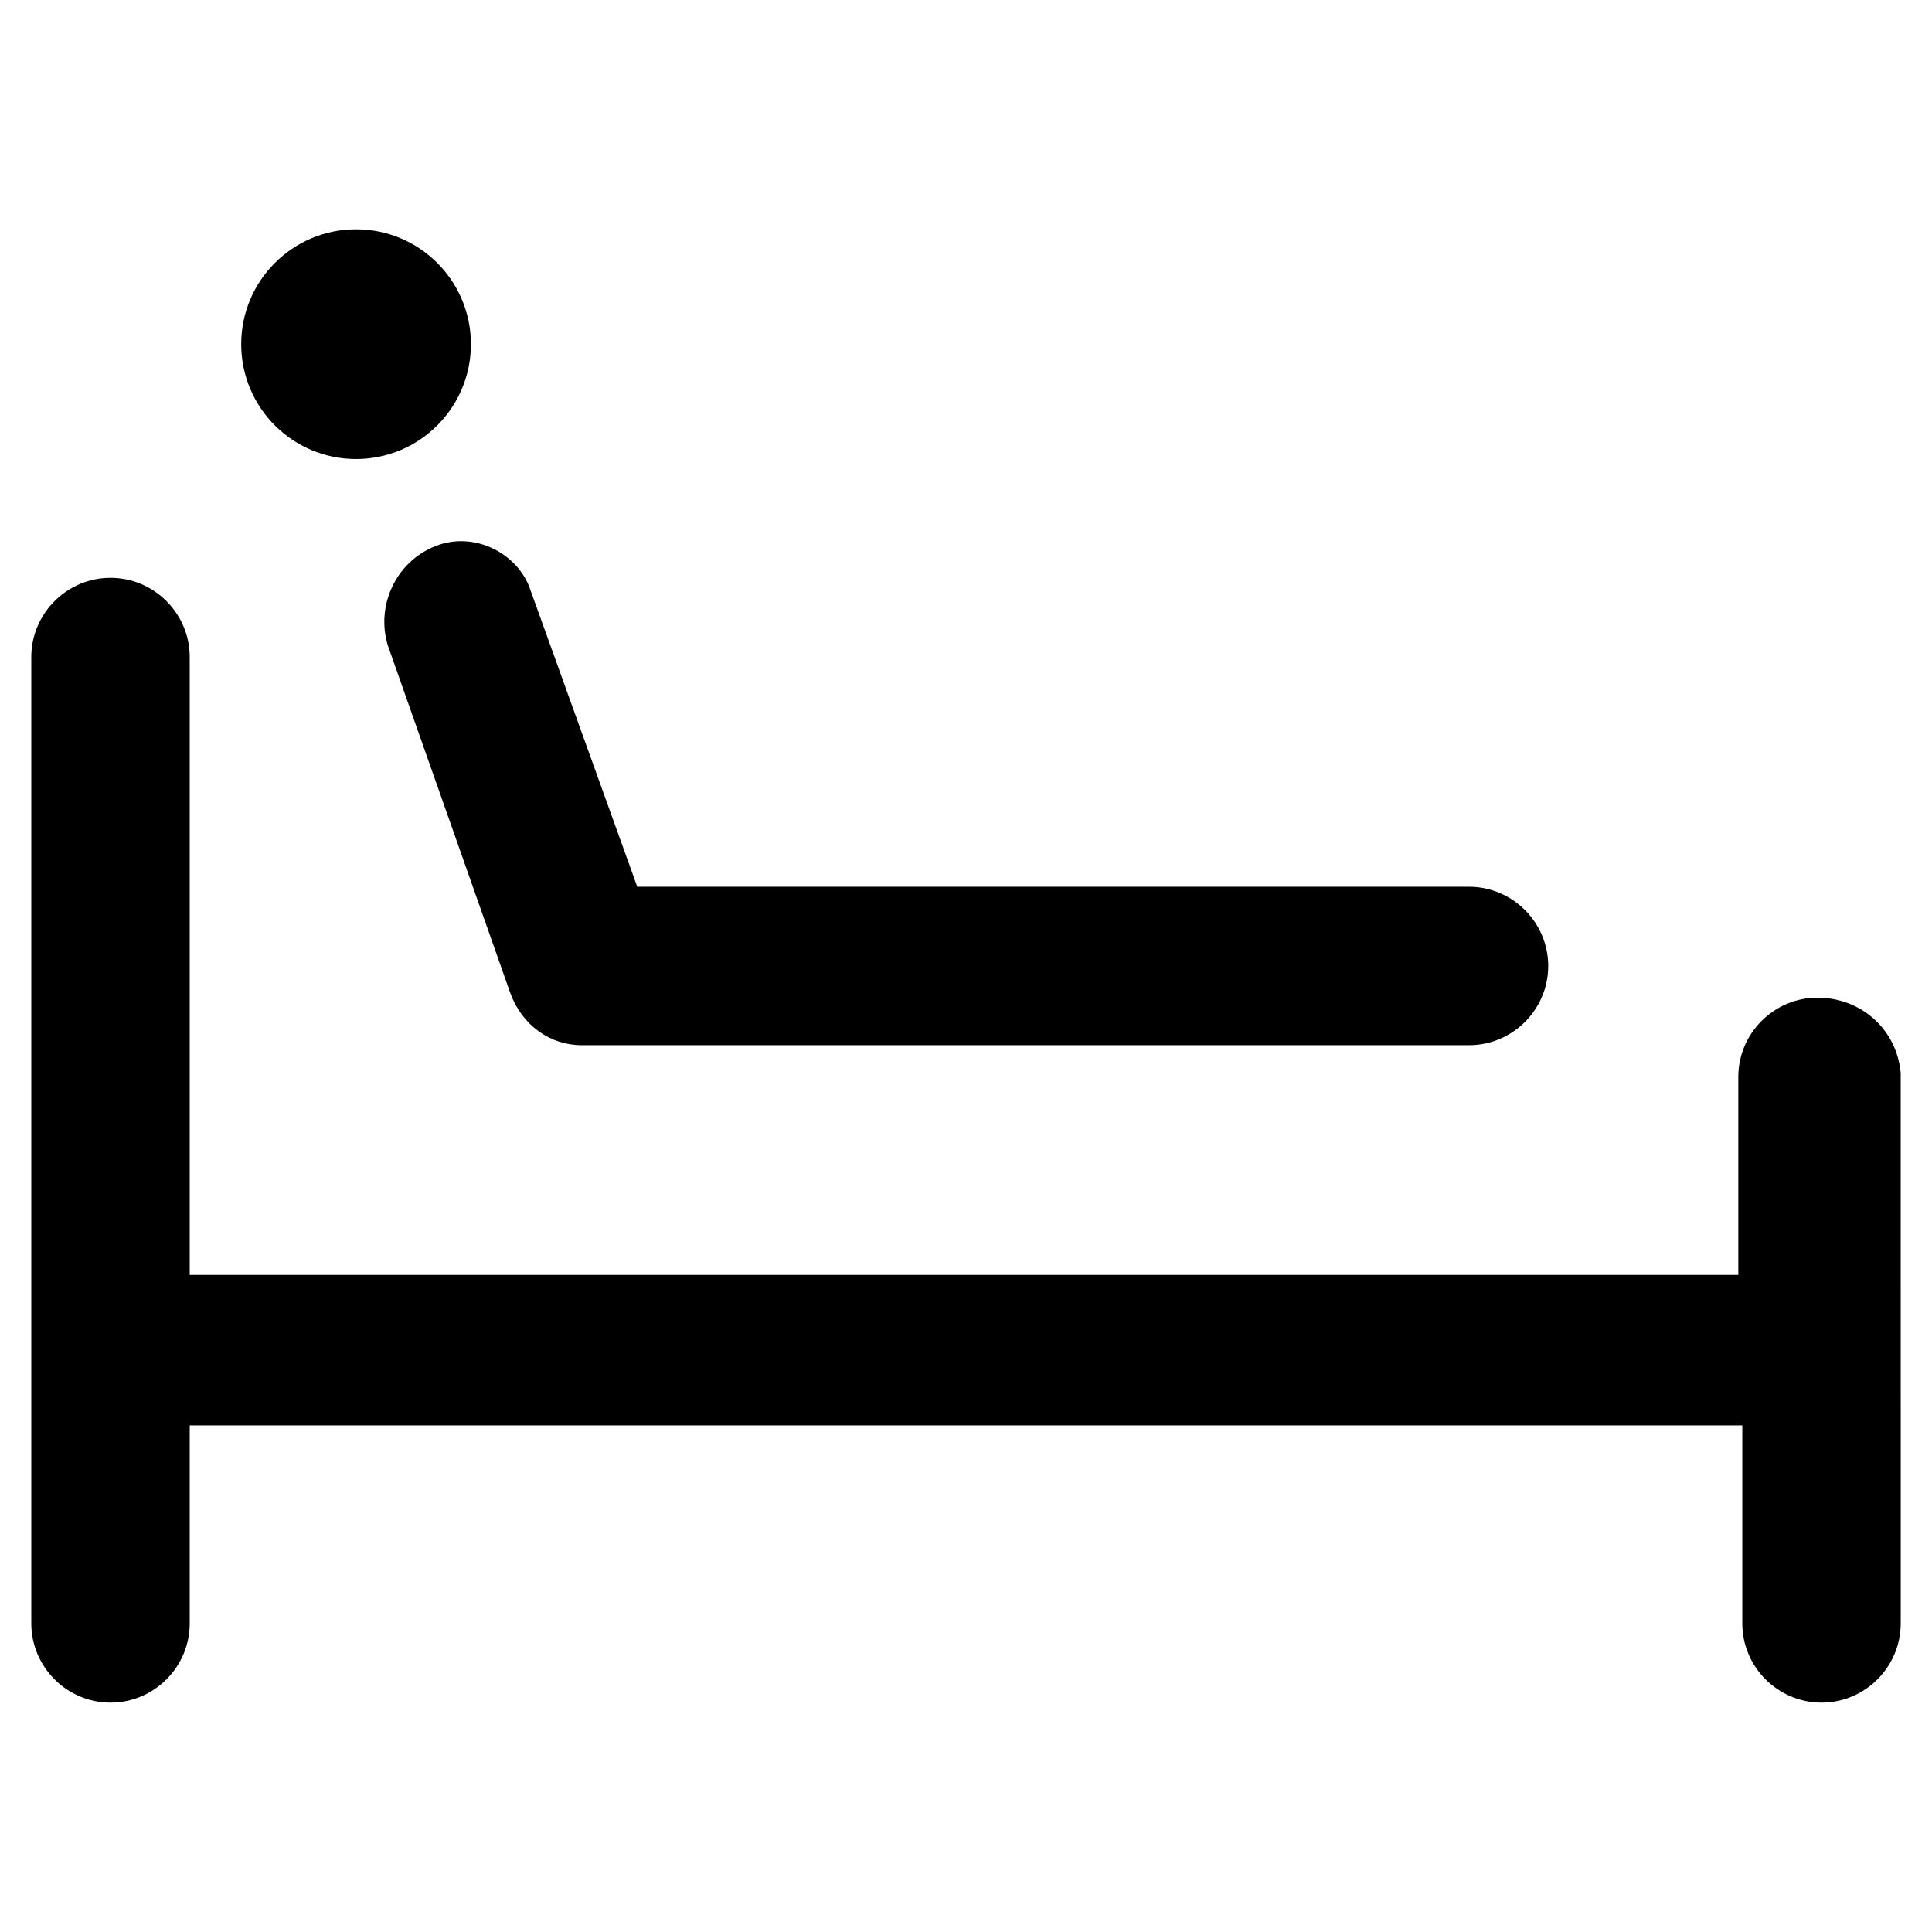 <?xml version="1.0" encoding="UTF-8"?>
<!-- Uploaded to: ICON Repo, www.iconrepo.com, Generator: ICON Repo Mixer Tools -->
<svg fill="#000000" width="800px" height="800px" version="1.1" viewBox="144 144 512 512" xmlns="http://www.w3.org/2000/svg">
 <g>
  <path d="m625.66 408.39c-11.547 0-20.992 9.445-20.992 20.992v52.48h-410.39v-163.74c0-11.547-9.445-20.992-20.992-20.992s-20.992 9.445-20.992 20.992v256.1c0 11.547 9.445 20.992 20.992 20.992s20.992-9.445 20.992-20.992v-52.48h411.45v52.48c0 11.547 9.445 20.992 20.992 20.992s20.992-9.445 20.992-20.992l-0.004-145.89c-1.047-11.543-10.496-19.941-22.039-19.941z"/>
  <path d="m259.35 288.74c-10.496 4.199-15.742 15.742-12.594 26.238l32.539 92.363c3.148 8.398 10.496 13.645 18.895 13.645h235.11c11.547 0 20.992-9.445 20.992-20.992s-9.445-20.992-20.992-20.992h-220.42l-28.34-78.719c-3.148-9.445-14.695-15.742-25.191-11.543z"/>
  <path d="m268.8 235.21c0 16.812-13.625 30.438-30.438 30.438-16.809 0-30.438-13.625-30.438-30.438s13.629-30.438 30.438-30.438c16.812 0 30.438 13.625 30.438 30.438"/>
 </g>
</svg>